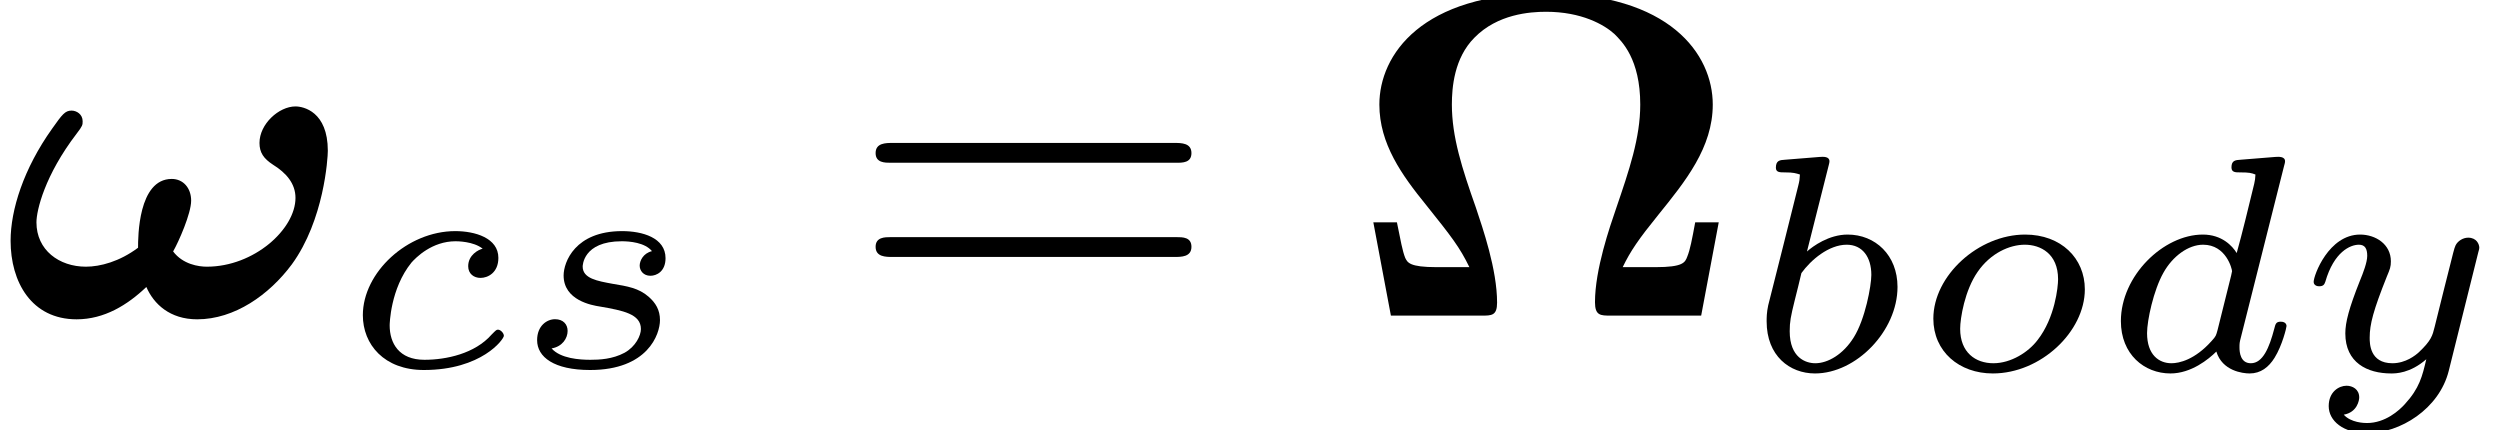 <?xml version='1.0'?>
<!-- This file was generated by dvisvgm 1.9.2 -->
<svg height='10.437pt' version='1.1' viewBox='38.799 533.348 60.682 10.437' width='60.682pt' xmlns='http://www.w3.org/2000/svg' xmlns:xlink='http://www.w3.org/1999/xlink'>
<defs>
<path d='M1.339 -3.163C1.343 -3.182 1.353 -3.211 1.353 -3.235C1.353 -3.311 1.258 -3.306 1.201 -3.302L0.667 -3.259C0.586 -3.254 0.524 -3.249 0.524 -3.135C0.524 -3.063 0.586 -3.063 0.662 -3.063C0.8 -3.063 0.834 -3.049 0.896 -3.03C0.891 -2.949 0.891 -2.939 0.867 -2.844L0.648 -1.968C0.61 -1.825 0.424 -1.072 0.405 -1.005C0.381 -0.891 0.381 -0.815 0.381 -0.757C0.381 -0.224 0.738 0.048 1.129 0.048C1.767 0.048 2.406 -0.61 2.406 -1.291C2.406 -1.782 2.063 -2.101 1.634 -2.101C1.343 -2.101 1.096 -1.92 1.005 -1.839L1.339 -3.163ZM0.919 -1.505C1.067 -1.71 1.343 -1.944 1.62 -1.944C1.863 -1.944 2.001 -1.753 2.001 -1.477C2.001 -1.31 1.906 -0.791 1.729 -0.51C1.567 -0.248 1.329 -0.11 1.134 -0.11C0.986 -0.11 0.738 -0.195 0.738 -0.605C0.738 -0.753 0.753 -0.829 0.815 -1.081C0.843 -1.191 0.9 -1.42 0.919 -1.505Z' id='g8-98'/>
<path d='M2.211 -1.829C2.149 -1.815 1.987 -1.734 1.987 -1.558C1.987 -1.439 2.077 -1.377 2.177 -1.377C2.292 -1.377 2.454 -1.458 2.454 -1.687C2.454 -1.996 2.091 -2.101 1.787 -2.101C1.048 -2.101 0.357 -1.463 0.357 -0.8C0.357 -0.348 0.686 0.048 1.301 0.048C2.196 0.048 2.539 -0.429 2.539 -0.481C2.539 -0.524 2.487 -0.576 2.449 -0.576C2.425 -0.576 2.42 -0.572 2.349 -0.5C2.091 -0.205 1.648 -0.11 1.31 -0.11C0.915 -0.11 0.772 -0.367 0.772 -0.643C0.772 -0.657 0.781 -1.21 1.11 -1.615C1.182 -1.696 1.429 -1.944 1.791 -1.944C1.815 -1.944 2.068 -1.944 2.211 -1.829Z' id='g8-99'/>
<path d='M2.882 -3.163C2.887 -3.182 2.897 -3.211 2.897 -3.235C2.897 -3.311 2.801 -3.306 2.744 -3.302L2.211 -3.259C2.13 -3.254 2.068 -3.249 2.068 -3.14C2.068 -3.063 2.13 -3.063 2.201 -3.063C2.344 -3.063 2.377 -3.054 2.439 -3.03C2.434 -2.959 2.434 -2.949 2.42 -2.887C2.32 -2.477 2.244 -2.158 2.149 -1.815C2.082 -1.925 1.92 -2.101 1.625 -2.101C1.015 -2.101 0.357 -1.463 0.357 -0.762C0.357 -0.248 0.719 0.048 1.124 0.048C1.444 0.048 1.715 -0.172 1.834 -0.291C1.925 0.01 2.244 0.048 2.349 0.048C2.52 0.048 2.644 -0.048 2.735 -0.195C2.854 -0.386 2.92 -0.662 2.92 -0.686C2.92 -0.696 2.916 -0.753 2.83 -0.753C2.758 -0.753 2.749 -0.719 2.73 -0.643C2.654 -0.353 2.554 -0.11 2.368 -0.11C2.206 -0.11 2.192 -0.281 2.192 -0.353C2.192 -0.414 2.192 -0.429 2.215 -0.515L2.882 -3.163ZM1.853 -0.624C1.829 -0.538 1.829 -0.529 1.763 -0.457C1.501 -0.162 1.258 -0.11 1.139 -0.11C0.948 -0.11 0.762 -0.238 0.762 -0.576C0.762 -0.772 0.862 -1.239 1.015 -1.51C1.158 -1.767 1.401 -1.944 1.629 -1.944C1.987 -1.944 2.077 -1.567 2.077 -1.534L2.063 -1.467L1.853 -0.624Z' id='g8-100'/>
<path d='M2.706 -1.253C2.706 -1.734 2.339 -2.101 1.782 -2.101C1.062 -2.101 0.362 -1.467 0.362 -0.8C0.362 -0.291 0.762 0.048 1.282 0.048C2.025 0.048 2.706 -0.6 2.706 -1.253ZM1.291 -0.11C1.015 -0.11 0.777 -0.276 0.777 -0.643C0.777 -0.805 0.848 -1.239 1.048 -1.525C1.248 -1.815 1.544 -1.944 1.777 -1.944C2.02 -1.944 2.292 -1.806 2.292 -1.41C2.292 -1.291 2.244 -0.815 1.977 -0.472C1.834 -0.281 1.563 -0.11 1.291 -0.11Z' id='g8-111'/>
<path d='M2.177 -1.791C2.039 -1.758 1.987 -1.639 1.987 -1.567C1.987 -1.491 2.044 -1.41 2.153 -1.41C2.249 -1.41 2.387 -1.477 2.387 -1.682C2.387 -2.001 2.025 -2.101 1.715 -2.101C0.986 -2.101 0.81 -1.62 0.81 -1.415C0.81 -1.029 1.248 -0.953 1.372 -0.934C1.729 -0.872 2.006 -0.819 2.006 -0.586C2.006 -0.486 1.925 -0.314 1.753 -0.219C1.567 -0.119 1.363 -0.11 1.224 -0.11C1.058 -0.11 0.762 -0.129 0.624 -0.286C0.791 -0.314 0.872 -0.443 0.872 -0.557C0.872 -0.657 0.805 -0.738 0.677 -0.738C0.553 -0.738 0.4 -0.638 0.4 -0.414C0.4 -0.152 0.662 0.048 1.22 0.048C2.111 0.048 2.301 -0.505 2.301 -0.724C2.301 -0.881 2.234 -0.991 2.125 -1.086C1.972 -1.22 1.796 -1.248 1.567 -1.286C1.334 -1.329 1.105 -1.367 1.105 -1.553C1.105 -1.558 1.105 -1.944 1.71 -1.944C1.829 -1.944 2.068 -1.925 2.177 -1.791Z' id='g8-115'/>
<path d='M2.839 -1.829C2.849 -1.863 2.854 -1.882 2.854 -1.896C2.854 -1.953 2.811 -2.053 2.682 -2.053C2.601 -2.053 2.52 -2.001 2.487 -1.934C2.468 -1.901 2.434 -1.753 2.411 -1.663L2.311 -1.267L2.163 -0.672C2.13 -0.538 2.111 -0.462 1.92 -0.281C1.868 -0.233 1.715 -0.11 1.51 -0.11C1.158 -0.11 1.158 -0.419 1.158 -0.505C1.158 -0.715 1.215 -0.929 1.424 -1.453C1.472 -1.567 1.486 -1.601 1.486 -1.687C1.486 -1.953 1.248 -2.101 1.01 -2.101C0.524 -2.101 0.291 -1.472 0.291 -1.367C0.291 -1.343 0.31 -1.301 0.376 -1.301S0.457 -1.329 0.472 -1.372C0.605 -1.834 0.858 -1.944 0.991 -1.944C1.086 -1.944 1.12 -1.882 1.12 -1.772C1.12 -1.672 1.058 -1.51 1.005 -1.382C0.838 -0.962 0.781 -0.743 0.781 -0.572C0.781 -0.119 1.12 0.048 1.491 0.048C1.558 0.048 1.782 0.048 2.034 -0.172C1.972 0.091 1.929 0.276 1.701 0.524C1.615 0.619 1.401 0.815 1.115 0.815C1.072 0.815 0.867 0.81 0.757 0.686C0.967 0.648 0.996 0.462 0.996 0.419C0.996 0.291 0.891 0.238 0.8 0.238C0.681 0.238 0.524 0.333 0.524 0.553C0.524 0.781 0.748 0.972 1.12 0.972C1.625 0.972 2.234 0.6 2.382 0.005L2.839 -1.829Z' id='g8-121'/>
<use id='g24-98' transform='scale(1.255)' xlink:href='#g8-98'/>
<use id='g24-99' transform='scale(1.255)' xlink:href='#g8-99'/>
<use id='g24-100' transform='scale(1.255)' xlink:href='#g8-100'/>
<use id='g24-111' transform='scale(1.255)' xlink:href='#g8-111'/>
<use id='g24-115' transform='scale(1.255)' xlink:href='#g8-115'/>
<use id='g24-121' transform='scale(1.255)' xlink:href='#g8-121'/>
<path d='M7.182 -1.811H6.725C6.662 -1.47 6.626 -1.282 6.572 -1.148C6.528 -1.031 6.492 -0.941 5.954 -0.941H5.317C5.469 -1.255 5.622 -1.479 6.007 -1.955C6.536 -2.609 7.066 -3.264 7.066 -4.098C7.066 -5.075 6.232 -6.259 3.829 -6.259C1.417 -6.259 0.592 -5.066 0.592 -4.098C0.592 -3.335 1.031 -2.726 1.497 -2.152C2 -1.524 2.152 -1.327 2.34 -0.941H1.704C1.175 -0.941 1.139 -1.031 1.094 -1.121C1.04 -1.255 1.004 -1.462 0.933 -1.811H0.475L0.816 0H2.582C2.771 0 2.878 0 2.878 -0.251C2.878 -0.897 2.6 -1.695 2.466 -2.098C2.197 -2.86 2 -3.47 2 -4.098C2 -4.429 2.044 -5.003 2.439 -5.398C2.887 -5.855 3.515 -5.9 3.829 -5.9C4.519 -5.9 4.958 -5.649 5.156 -5.469C5.299 -5.326 5.658 -4.985 5.658 -4.098C5.658 -3.452 5.443 -2.824 5.192 -2.089C5.066 -1.722 4.779 -0.897 4.779 -0.26C4.779 0 4.887 0 5.084 0H6.841L7.182 -1.811Z' id='g20-10'/>
<path d='M6.348 -2.968C6.474 -2.968 6.644 -2.968 6.644 -3.156C6.644 -3.353 6.447 -3.353 6.312 -3.353H0.843C0.708 -3.353 0.511 -3.353 0.511 -3.156C0.511 -2.968 0.69 -2.968 0.807 -2.968H6.348ZM6.312 -1.139C6.447 -1.139 6.644 -1.139 6.644 -1.336C6.644 -1.524 6.474 -1.524 6.348 -1.524H0.807C0.69 -1.524 0.511 -1.524 0.511 -1.336C0.511 -1.139 0.708 -1.139 0.843 -1.139H6.312Z' id='g27-61'/>
<path d='M3.362 -1.246C3.47 -1.435 3.712 -1.982 3.712 -2.233C3.712 -2.475 3.56 -2.654 3.335 -2.654C2.681 -2.654 2.681 -1.515 2.681 -1.318C2.322 -1.049 1.946 -0.95 1.668 -0.95C1.148 -0.95 0.708 -1.273 0.708 -1.811C0.708 -2.044 0.87 -2.726 1.488 -3.533C1.605 -3.685 1.605 -3.703 1.605 -3.775C1.605 -3.909 1.488 -3.981 1.39 -3.981C1.264 -3.981 1.21 -3.909 1.013 -3.631C0.457 -2.851 0.206 -2.053 0.206 -1.453C0.206 -0.655 0.61 0.072 1.488 0.072C2.026 0.072 2.475 -0.206 2.842 -0.556C2.986 -0.224 3.3 0.072 3.829 0.072C4.555 0.072 5.227 -0.403 5.667 -0.995C6.294 -1.856 6.366 -3.058 6.366 -3.201C6.366 -3.963 5.891 -4.062 5.738 -4.062C5.416 -4.062 5.039 -3.721 5.039 -3.353C5.039 -3.165 5.12 -3.049 5.299 -2.932C5.559 -2.771 5.738 -2.564 5.738 -2.286C5.738 -1.677 4.932 -0.95 4.017 -0.95C3.856 -0.95 3.551 -0.995 3.362 -1.246Z' id='g19-33'/>
</defs>
<g id='page93' transform='matrix(1.25 0 0 1.25 0 0)'>
<use x='31.039' xlink:href='#g19-33' y='432.807'/>
<use x='37.637' xlink:href='#g24-99' y='433.803'/>
<use x='40.967' xlink:href='#g24-115' y='433.803'/>
<use x='47.531' xlink:href='#g27-61' y='432.807'/>
<use x='57.232' xlink:href='#g20-10' y='432.807'/>
<use x='64.866' xlink:href='#g24-98' y='433.87'/>
<use x='68.127' xlink:href='#g24-111' y='433.87'/>
<use x='71.775' xlink:href='#g24-100' y='433.87'/>
<use x='75.601' xlink:href='#g24-121' y='433.87'/>
</g>
</svg>
